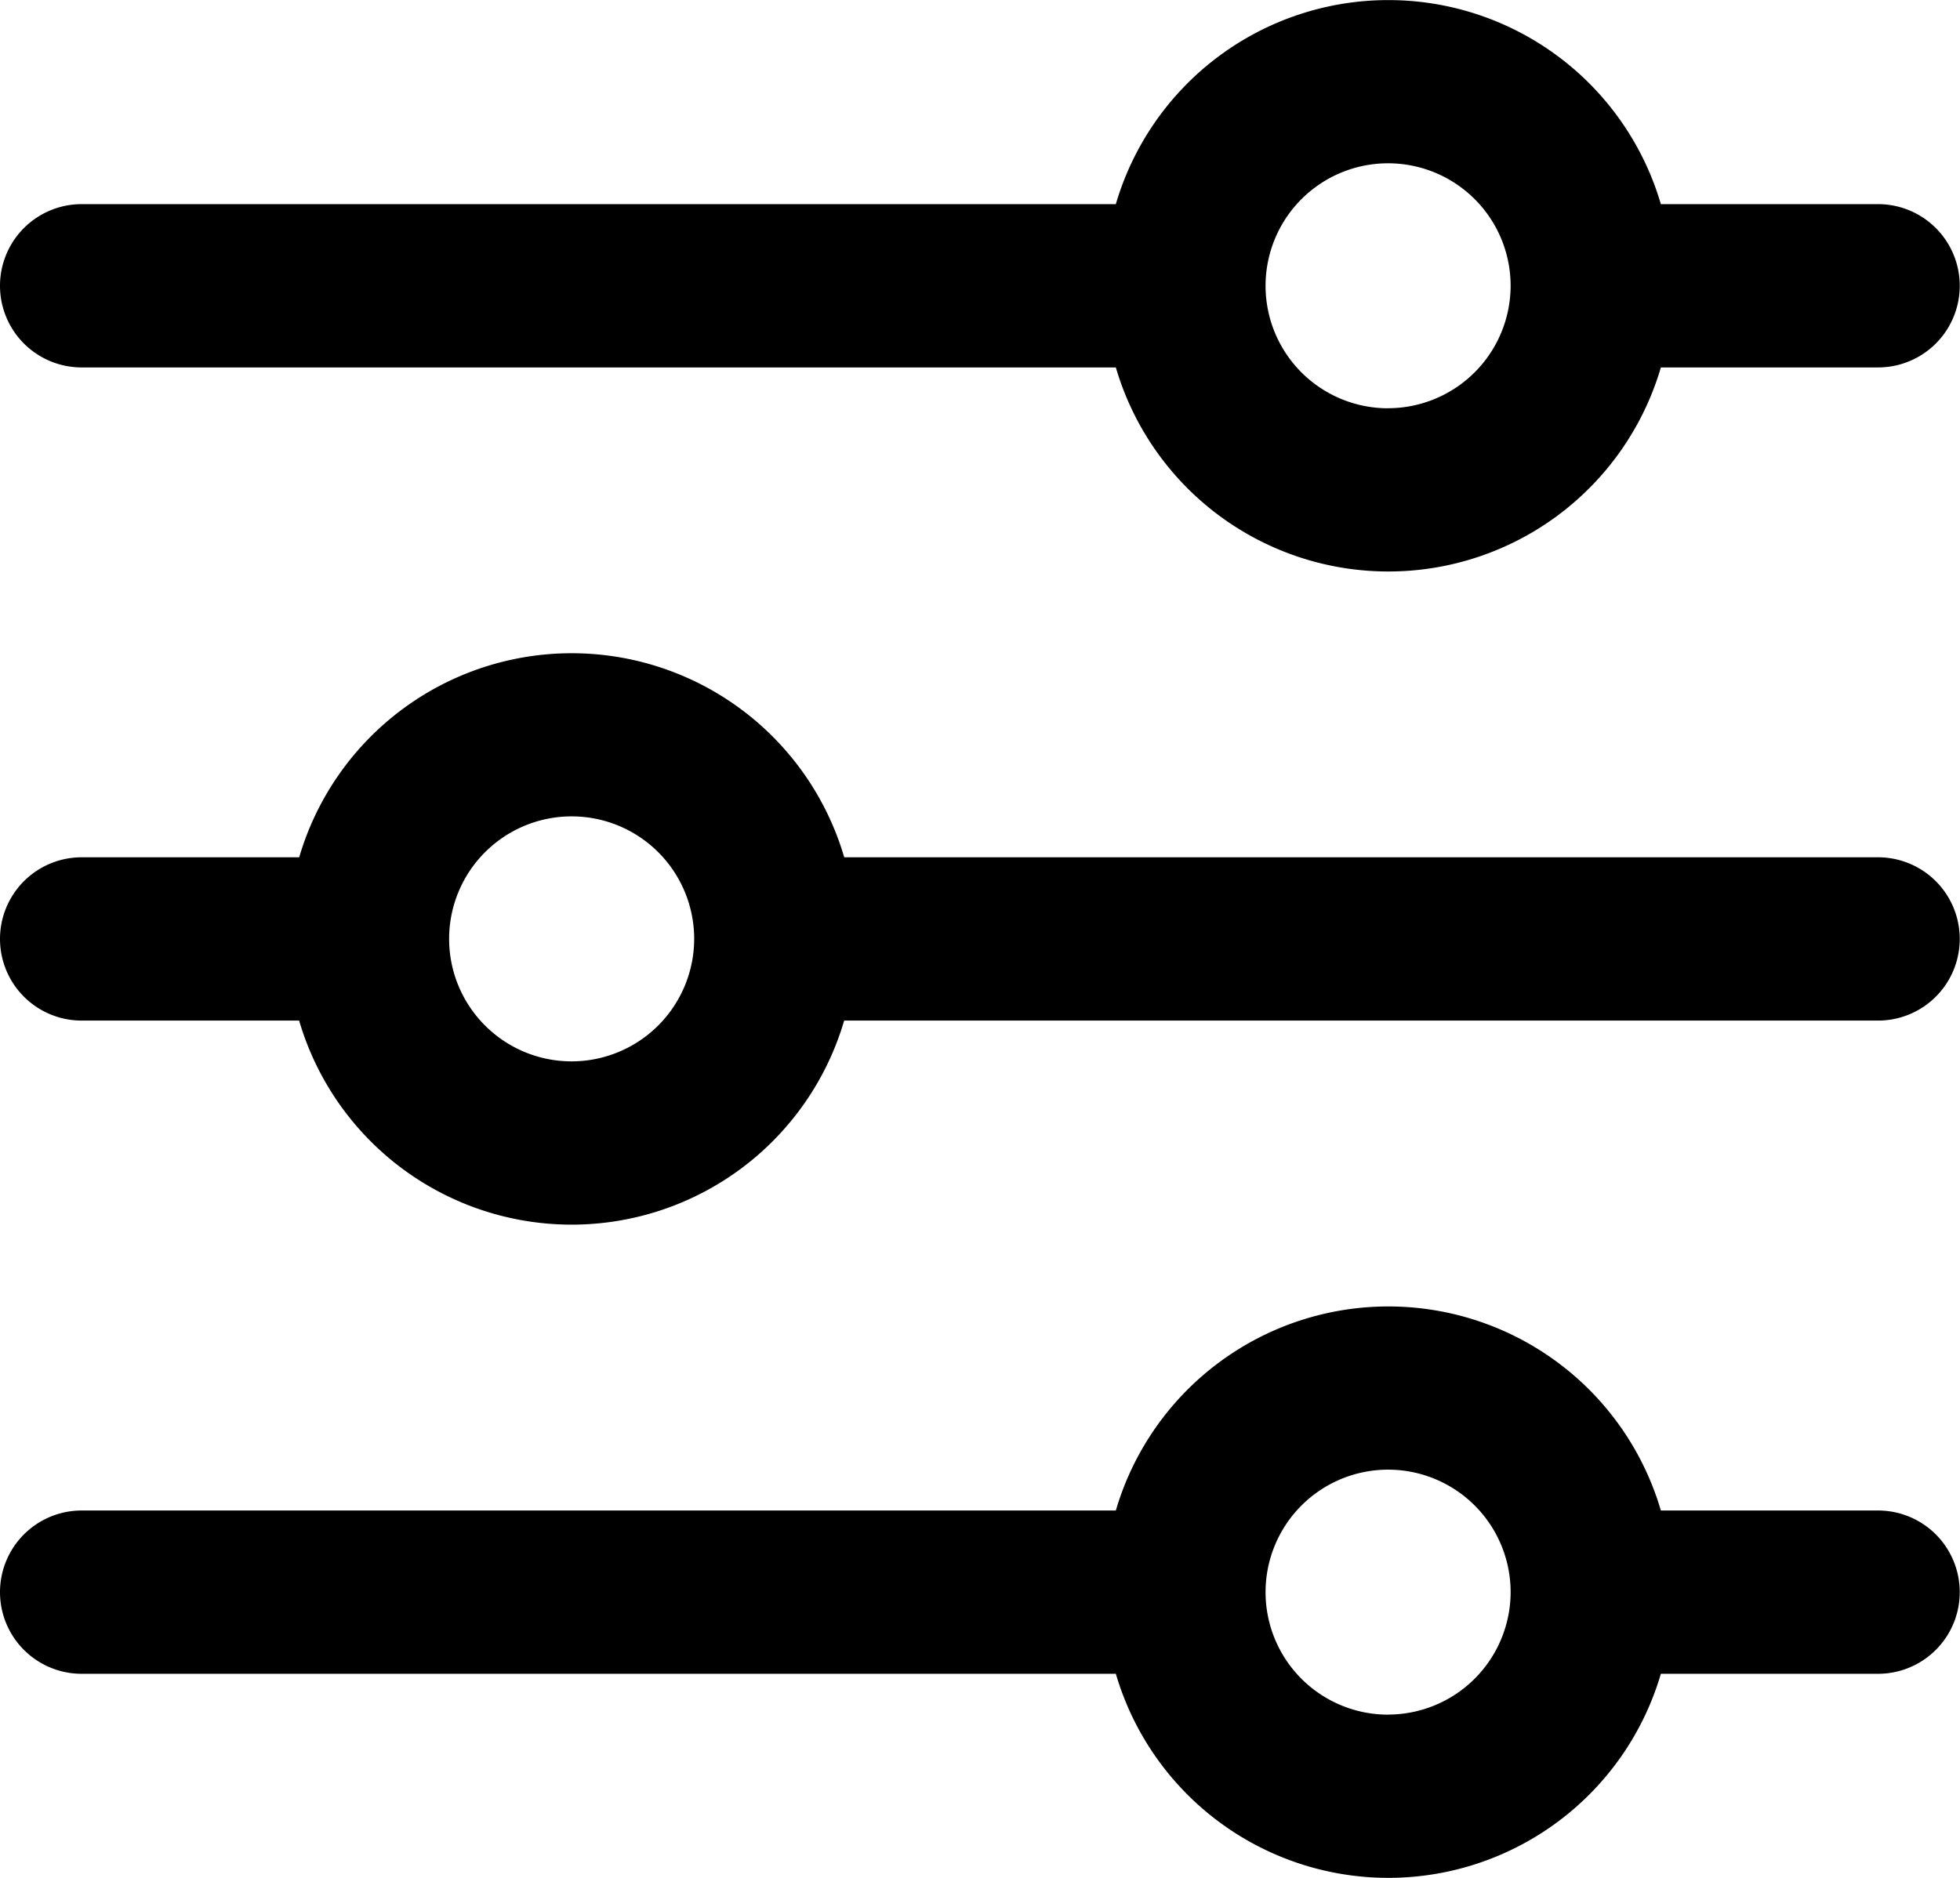 <svg xmlns="http://www.w3.org/2000/svg" width="30.265" height="29.004" viewBox="0 0 30.265 29.004">
  <g id="settings" transform="translate(0 -10.667)">
    <g id="Group_27778" data-name="Group 27778" transform="translate(0 30.844)">
      <g id="Group_27777" data-name="Group 27777">
        <path id="Path_32122" data-name="Path 32122" d="M29,355.153H25.646a4.385,4.385,0,0,0-8.416,0H1.261a1.261,1.261,0,0,0,0,2.522H17.23a4.385,4.385,0,0,0,8.416,0H29a1.261,1.261,0,0,0,0-2.522Zm-7.566,3.153a1.892,1.892,0,1,1,1.892-1.892A1.894,1.894,0,0,1,21.438,358.305Z" transform="translate(0 -352)"/>
      </g>
    </g>
    <g id="Group_27780" data-name="Group 27780" transform="translate(0 10.667)">
      <g id="Group_27779" data-name="Group 27779">
        <path id="Path_32123" data-name="Path 32123" d="M29,13.82H25.646a4.385,4.385,0,0,0-8.416,0H1.261a1.261,1.261,0,0,0,0,2.522H17.23a4.385,4.385,0,0,0,8.416,0H29a1.261,1.261,0,0,0,0-2.522Zm-7.566,3.153a1.892,1.892,0,1,1,1.892-1.892A1.894,1.894,0,0,1,21.438,16.972Z" transform="translate(0 -10.667)"/>
      </g>
    </g>
    <g id="Group_27782" data-name="Group 27782" transform="translate(0 20.755)">
      <g id="Group_27781" data-name="Group 27781">
        <path id="Path_32124" data-name="Path 32124" d="M29,184.487H13.036a4.385,4.385,0,0,0-8.416,0H1.261a1.261,1.261,0,1,0,0,2.522H4.619a4.385,4.385,0,0,0,8.416,0H29a1.261,1.261,0,0,0,0-2.522ZM8.827,187.639a1.892,1.892,0,1,1,1.892-1.892A1.894,1.894,0,0,1,8.827,187.639Z" transform="translate(0 -181.334)"/>
      </g>
    </g>
  </g>
</svg>
